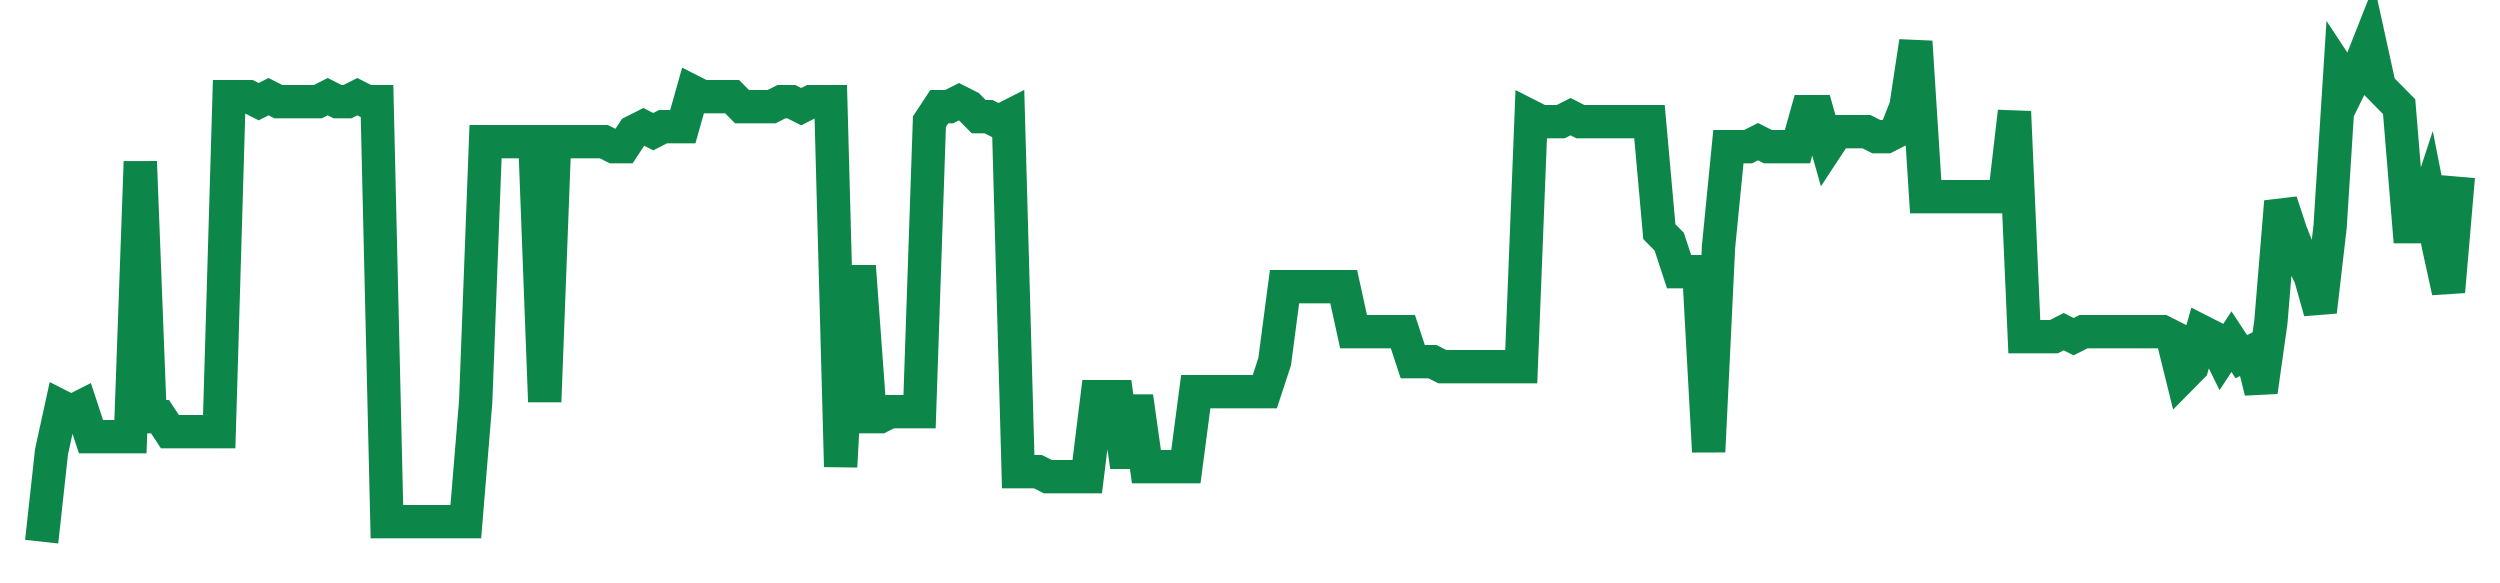 <svg width="300" height="70" viewBox="0 0 300 70" xmlns="http://www.w3.org/2000/svg">
    <path d="M 5,65 L 6.184,54.2 L 7.367,48.8 L 8.551,49.4 L 9.735,48.8 L 10.918,52.4 L 12.102,52.4 L 13.286,52.4 L 14.469,52.4 L 15.653,52.4 L 16.837,19.4 L 18.02,50 L 19.204,50 L 20.388,51.8 L 21.571,51.8 L 22.755,51.8 L 23.939,51.8 L 25.122,51.8 L 26.306,51.8 L 27.49,11.6 L 28.673,11.6 L 29.857,11.6 L 31.041,12.2 L 32.224,11.6 L 33.408,12.2 L 34.592,12.2 L 35.776,12.2 L 36.959,12.2 L 38.143,12.2 L 39.327,11.6 L 40.51,12.2 L 41.694,12.2 L 42.878,11.6 L 44.061,12.2 L 45.245,12.2 L 46.429,62.6 L 47.612,62.6 L 48.796,62.6 L 49.98,62.6 L 51.163,62.6 L 52.347,62.6 L 53.531,62.6 L 54.714,62.6 L 55.898,62.6 L 57.082,48.2 L 58.265,17 L 59.449,17 L 60.633,17 L 61.816,17 L 63,17 L 64.184,17 L 65.367,48.2 L 66.551,17 L 67.735,17 L 68.918,17 L 70.102,17 L 71.286,17 L 72.469,17 L 73.653,17.6 L 74.837,17.6 L 76.02,15.8 L 77.204,15.2 L 78.388,15.8 L 79.571,15.2 L 80.755,15.2 L 81.939,15.2 L 83.122,11 L 84.306,11.6 L 85.49,11.6 L 86.673,11.6 L 87.857,11.6 L 89.041,12.8 L 90.224,12.8 L 91.408,12.8 L 92.592,12.8 L 93.776,12.2 L 94.959,12.2 L 96.143,12.8 L 97.327,12.2 L 98.51,12.2 L 99.694,12.2 L 100.878,56 L 102.061,33.8 L 103.245,33.8 L 104.429,50 L 105.612,50 L 106.796,49.4 L 107.98,49.4 L 109.163,49.4 L 110.347,49.4 L 111.531,14.6 L 112.714,12.8 L 113.898,12.8 L 115.082,12.2 L 116.265,12.8 L 117.449,14 L 118.633,14 L 119.816,14.6 L 121,14 L 122.184,56.6 L 123.367,56.6 L 124.551,56.6 L 125.735,57.2 L 126.918,57.2 L 128.102,57.2 L 129.286,57.2 L 130.469,57.2 L 131.653,47.6 L 132.837,47.6 L 134.02,47.6 L 135.204,56 L 136.388,47.6 L 137.571,56 L 138.755,56 L 139.939,56 L 141.122,56 L 142.306,56 L 143.49,47 L 144.673,47 L 145.857,47 L 147.041,47 L 148.224,47 L 149.408,47 L 150.592,47 L 151.776,47 L 152.959,43.4 L 154.143,34.4 L 155.327,34.4 L 156.51,34.4 L 157.694,34.4 L 158.878,34.4 L 160.061,34.4 L 161.245,34.4 L 162.429,39.8 L 163.612,39.8 L 164.796,39.8 L 165.98,39.8 L 167.163,39.8 L 168.347,39.8 L 169.531,43.4 L 170.714,43.4 L 171.898,43.4 L 173.082,44 L 174.265,44 L 175.449,44 L 176.633,44 L 177.816,44 L 179,44 L 180.184,44 L 181.367,44 L 182.551,44 L 183.735,14 L 184.918,14.6 L 186.102,14.6 L 187.286,14.6 L 188.469,14 L 189.653,14.6 L 190.837,14.6 L 192.02,14.6 L 193.204,14.6 L 194.388,14.6 L 195.571,14.6 L 196.755,14.6 L 197.939,14.6 L 199.122,27.8 L 200.306,29 L 201.49,32.6 L 202.673,32.6 L 203.857,32.6 L 205.041,54.2 L 206.224,29.6 L 207.408,17.6 L 208.592,17.6 L 209.776,17.6 L 210.959,17 L 212.143,17.6 L 213.327,17.6 L 214.51,17.6 L 215.694,17.6 L 216.878,13.4 L 218.061,13.4 L 219.245,17.6 L 220.429,15.8 L 221.612,15.8 L 222.796,15.8 L 223.98,15.8 L 225.163,16.4 L 226.347,16.4 L 227.531,15.8 L 228.714,12.8 L 229.898,5 L 231.082,23.6 L 232.265,23.6 L 233.449,23.6 L 234.633,23.6 L 235.816,23.6 L 237,23.6 L 238.184,23.6 L 239.367,23.6 L 240.551,23.6 L 241.735,13.4 L 242.918,40.4 L 244.102,40.4 L 245.286,40.4 L 246.469,40.4 L 247.653,39.8 L 248.837,40.4 L 250.02,39.8 L 251.204,39.8 L 252.388,39.8 L 253.571,39.8 L 254.755,39.8 L 255.939,39.8 L 257.122,39.8 L 258.306,39.8 L 259.49,39.8 L 260.673,40.4 L 261.857,45.2 L 263.041,44 L 264.224,39.8 L 265.408,40.4 L 266.592,42.8 L 267.776,41 L 268.959,42.8 L 270.143,42.2 L 271.327,47 L 272.51,38.6 L 273.694,24.2 L 274.878,27.8 L 276.061,30.8 L 277.245,33.2 L 278.429,37.4 L 279.612,27.2 L 280.796,8.6 L 281.98,10.4 L 283.163,8 L 284.347,5 L 285.531,10.4 L 286.714,11.6 L 287.898,12.8 L 289.082,27.2 L 290.265,27.2 L 291.449,23.6 L 292.633,29.6 L 293.816,35 L 295,21.2" fill="none" stroke="#0D8749" stroke-width="4"/>
</svg>
